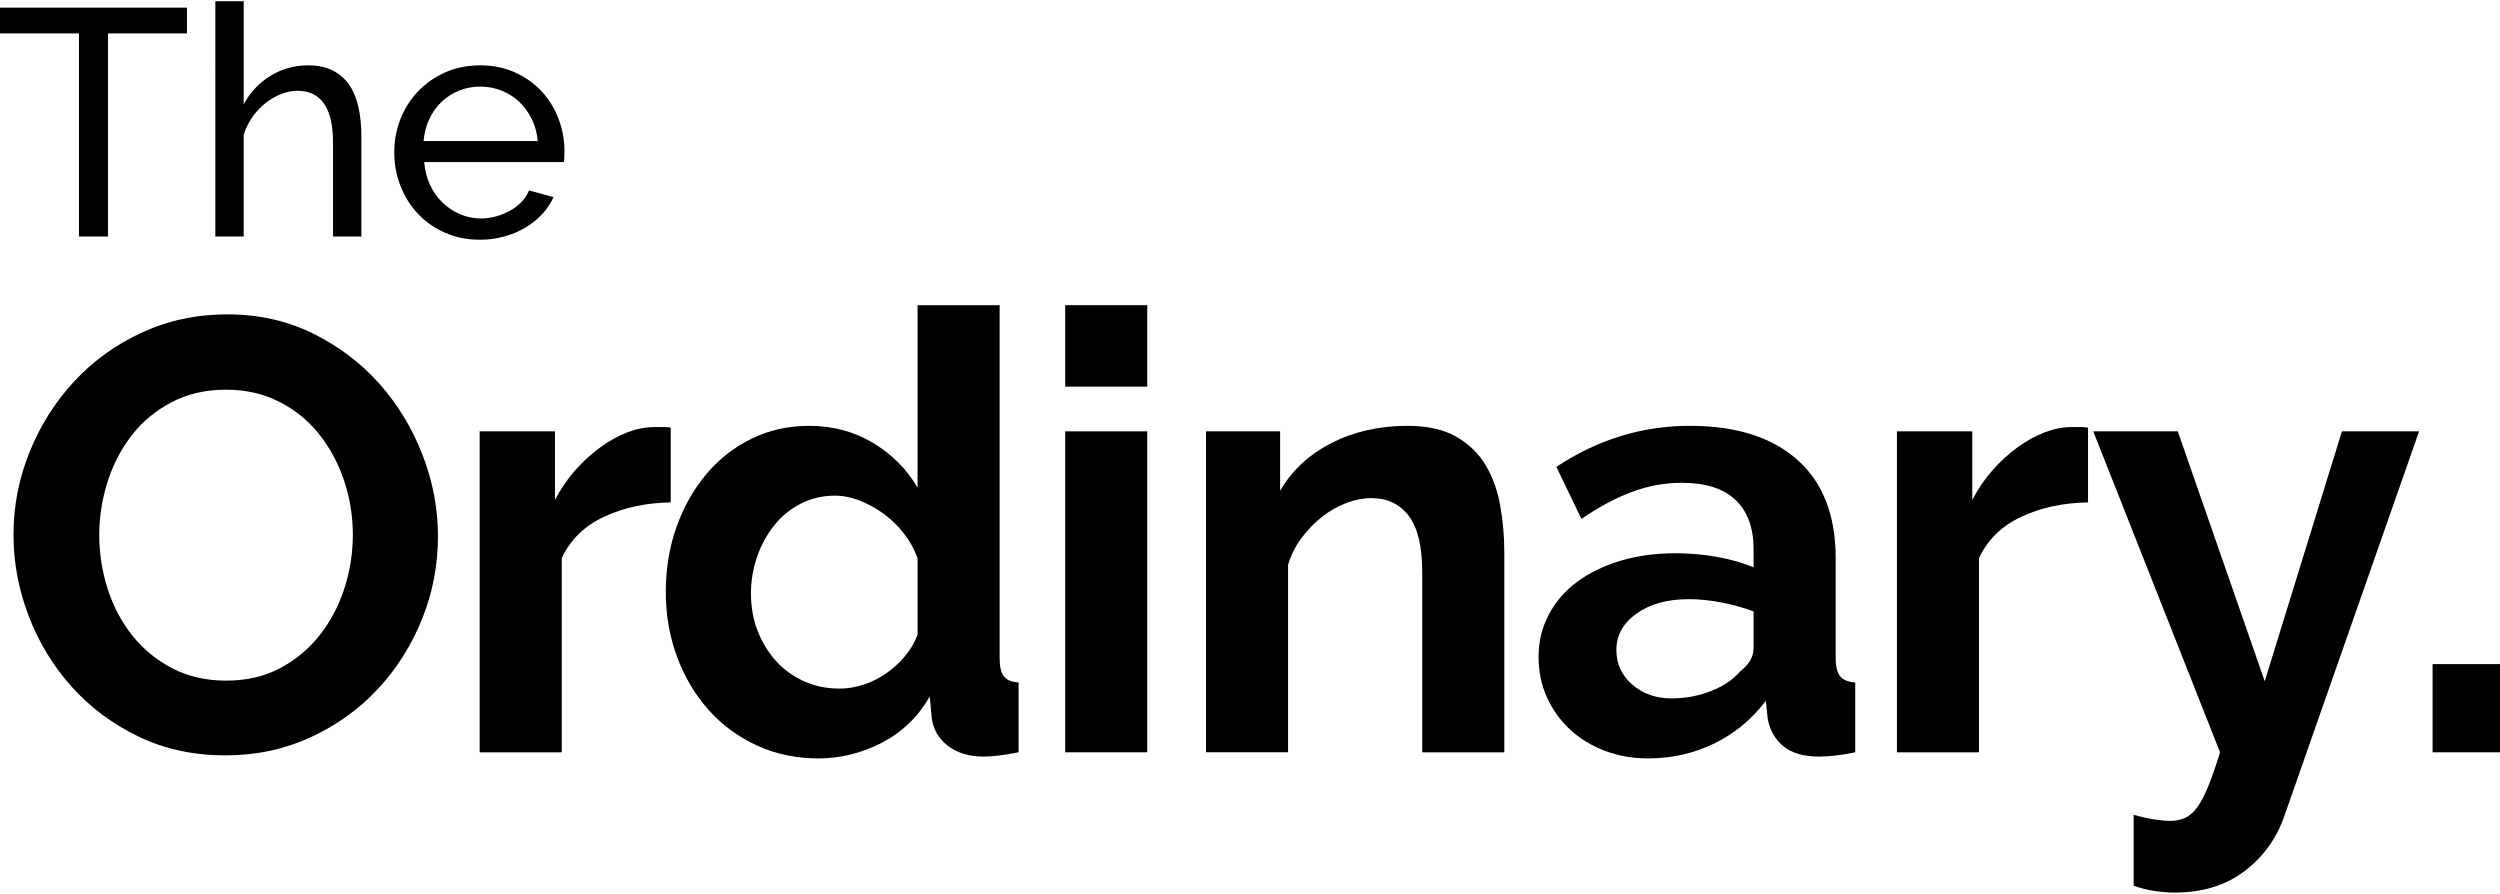 <svg version="1.1" id="Layer_1" xmlns="http://www.w3.org/2000/svg" xmlns:xlink="http://www.w3.org/1999/xlink" 
	 viewBox="0 0 400 143" style="enable-background:new 0 0 400 143;" xml:space="preserve">
<g>
	<path d="M29.915,5.348H17.277v32.494h-4.639V5.348H0V1.22h29.915V5.348z"/>
	<path d="M57.82,37.842h-4.538V22.781c0-2.785-0.484-4.856-1.446-6.216c-0.962-1.357-2.372-2.037-4.231-2.037
		c-0.892,0-1.788,0.181-2.68,0.541c-0.897,0.36-1.728,0.851-2.503,1.471c-0.771,0.62-1.461,1.357-2.06,2.216
		c-0.604,0.861-1.058,1.806-1.37,2.838v16.247h-4.538V0.19h4.538v16.504c1.068-1.959,2.508-3.488,4.332-4.591
		c1.823-1.098,3.818-1.65,5.984-1.65c1.582,0,2.921,0.292,4.025,0.876c1.098,0.587,1.975,1.378,2.629,2.372
		c0.655,1,1.128,2.194,1.42,3.586s0.438,2.879,0.438,4.46V37.842z"/>
	<path d="M76.799,38.358c-2.025,0-3.884-0.37-5.566-1.111c-1.687-0.738-3.133-1.743-4.337-3.017
		c-1.204-1.272-2.141-2.758-2.811-4.46c-0.67-1.703-1.002-3.498-1.002-5.39c0-1.891,0.332-3.68,1.002-5.364
		c0.67-1.685,1.617-3.163,2.841-4.435c1.219-1.272,2.67-2.279,4.357-3.02c1.682-0.738,3.541-1.108,5.571-1.108
		c2.025,0,3.873,0.38,5.546,1.136c1.667,0.756,3.083,1.763,4.251,3.017c1.169,1.254,2.075,2.715,2.71,4.385
		c0.635,1.667,0.952,3.395,0.952,5.183c0,0.378-0.005,0.723-0.025,1.03c-0.015,0.31-0.04,0.552-0.076,0.723H67.879
		c0.101,1.342,0.413,2.561,0.927,3.662c0.519,1.101,1.189,2.048,2.015,2.838c0.821,0.791,1.758,1.41,2.811,1.856
		c1.048,0.446,2.156,0.67,3.324,0.67c0.826,0,1.632-0.111,2.423-0.335c0.791-0.224,1.531-0.524,2.221-0.902
		c0.685-0.378,1.295-0.844,1.828-1.393c0.534-0.552,0.937-1.169,1.214-1.859l3.919,1.083c-0.448,1-1.058,1.909-1.828,2.735
		c-0.776,0.826-1.672,1.539-2.685,2.141s-2.141,1.075-3.38,1.418C79.433,38.184,78.144,38.358,76.799,38.358z M86.032,22.574
		c-0.101-1.272-0.418-2.45-0.952-3.533c-0.534-1.083-1.204-2.002-2.01-2.76c-0.811-0.756-1.748-1.347-2.811-1.778
		c-1.068-0.431-2.201-0.645-3.405-0.645s-2.342,0.214-3.405,0.645c-1.068,0.431-2.005,1.03-2.811,1.806
		c-0.811,0.773-1.461,1.692-1.959,2.758c-0.499,1.068-0.801,2.236-0.907,3.508H86.032z"/>
	<path d="M36.07,120.859c-5.097,0-9.721-0.997-13.867-2.989c-4.15-1.992-7.712-4.639-10.683-7.938
		c-2.972-3.299-5.274-7.072-6.906-11.318c-1.637-4.246-2.453-8.591-2.453-13.036c0-4.637,0.866-9.079,2.599-13.328
		c1.728-4.246,4.115-8.001,7.153-11.27c3.037-3.266,6.649-5.863,10.83-7.79c4.181-1.927,8.719-2.891,13.62-2.891
		c5.032,0,9.621,1.028,13.771,3.088c4.145,2.058,7.691,4.752,10.633,8.084c2.942,3.332,5.223,7.122,6.86,11.368
		c1.632,4.246,2.448,8.558,2.448,12.935c0,4.639-0.851,9.064-2.549,13.28c-1.697,4.213-4.05,7.938-7.057,11.172
		c-3.002,3.234-6.598,5.815-10.779,7.742C45.509,119.894,40.971,120.859,36.07,120.859z M15.882,85.577
		c0,3.007,0.458,5.913,1.37,8.722c0.917,2.811,2.241,5.294,3.969,7.45c1.733,2.156,3.853,3.886,6.372,5.193
		c2.513,1.307,5.374,1.959,8.573,1.959c3.269,0,6.16-0.667,8.674-2.007c2.513-1.34,4.639-3.12,6.372-5.342
		c1.728-2.221,3.037-4.72,3.919-7.498c0.881-2.775,1.325-5.601,1.325-8.477c0-3.005-0.473-5.911-1.42-8.722
		c-0.952-2.808-2.292-5.291-4.02-7.447c-1.733-2.156-3.858-3.871-6.372-5.145c-2.513-1.274-5.339-1.912-8.477-1.912
		c-3.264,0-6.17,0.67-8.719,2.01c-2.549,1.34-4.674,3.103-6.372,5.291c-1.697,2.189-2.987,4.672-3.868,7.447
		C16.325,79.878,15.882,82.704,15.882,85.577z"/>
	<path d="M107.318,80.384c-3.984,0.065-7.545,0.834-10.683,2.302c-3.133,1.471-5.39,3.677-6.76,6.616v31.066H76.744V69.016h12.054
		v10.976c0.912-1.763,1.99-3.347,3.234-4.752c1.239-1.405,2.579-2.629,4.02-3.674c1.436-1.045,2.891-1.846,4.357-2.403
		c1.471-0.554,2.891-0.831,4.266-0.831c0.715,0,1.254,0,1.617,0c0.358,0,0.7,0.033,1.028,0.098V80.384z"/>
	<path d="M130.932,121.347c-3.531,0-6.795-0.685-9.802-2.058c-3.007-1.373-5.586-3.266-7.742-5.684
		c-2.156-2.415-3.838-5.244-5.047-8.477s-1.813-6.712-1.813-10.437s0.574-7.185,1.718-10.389c1.138-3.198,2.725-6.009,4.75-8.427
		c2.025-2.415,4.443-4.312,7.253-5.684c2.811-1.373,5.878-2.058,9.213-2.058c3.788,0,7.203,0.914,10.24,2.743
		c3.037,1.831,5.405,4.216,7.107,7.155V48.827h13.131v56.45c0,1.37,0.227,2.35,0.685,2.939c0.458,0.587,1.239,0.914,2.352,0.98
		v11.172c-2.287,0.456-4.15,0.685-5.586,0.685c-2.352,0-4.281-0.587-5.782-1.763c-1.506-1.176-2.352-2.71-2.549-4.606l-0.292-3.234
		c-1.899,3.266-4.458,5.732-7.697,7.399C137.837,120.514,134.457,121.347,130.932,121.347z M134.362,110.175
		c1.239,0,2.513-0.212,3.823-0.637c1.305-0.423,2.513-1.028,3.622-1.813c1.113-0.783,2.111-1.697,2.992-2.743
		c0.881-1.045,1.551-2.189,2.01-3.43v-12.25c-0.524-1.436-1.259-2.76-2.206-3.969c-0.947-1.209-2.025-2.254-3.234-3.136
		c-1.209-0.881-2.483-1.584-3.823-2.108c-1.34-0.521-2.665-0.783-3.969-0.783c-1.959,0-3.773,0.426-5.44,1.274
		c-1.662,0.849-3.088,2.007-4.261,3.478c-1.179,1.471-2.09,3.153-2.745,5.047c-0.655,1.896-0.977,3.856-0.977,5.881
		c0,2.156,0.358,4.148,1.078,5.976c0.715,1.831,1.697,3.43,2.937,4.803c1.244,1.373,2.73,2.451,4.463,3.234
		C130.357,109.785,132.266,110.175,134.362,110.175z"/>
	<path d="M170.427,61.863V48.827h13.131v13.036H170.427z M170.427,120.368V69.016h13.131v51.352H170.427z"/>
	<path d="M240.688,120.368h-13.131V91.556c0-4.115-0.72-7.12-2.156-9.016c-1.441-1.894-3.43-2.841-5.979-2.841
		c-1.31,0-2.644,0.259-4.02,0.783c-1.37,0.524-2.66,1.259-3.868,2.204c-1.209,0.949-2.302,2.075-3.284,3.382
		s-1.697,2.743-2.156,4.312v29.988h-13.131V69.016h11.857v9.507c1.894-3.266,4.639-5.815,8.23-7.646
		c3.591-1.828,7.646-2.743,12.154-2.743c3.198,0,5.813,0.587,7.838,1.763c2.025,1.176,3.596,2.712,4.705,4.606
		c1.113,1.896,1.879,4.052,2.302,6.467c0.428,2.418,0.64,4.868,0.64,7.351V120.368z"/>
	<path d="M263.717,121.347c-2.483,0-4.8-0.408-6.956-1.224c-2.156-0.816-4.02-1.962-5.586-3.43
		c-1.572-1.471-2.796-3.186-3.677-5.145c-0.881-1.959-1.325-4.115-1.325-6.467c0-2.418,0.539-4.657,1.617-6.714
		c1.078-2.058,2.584-3.805,4.508-5.244c1.929-1.436,4.231-2.561,6.911-3.38c2.68-0.816,5.616-1.224,8.82-1.224
		c2.287,0,4.523,0.194,6.714,0.587c2.186,0.393,4.13,0.947,5.828,1.667v-2.942c0-3.395-0.962-6.009-2.886-7.84
		c-1.929-1.828-4.79-2.743-8.578-2.743c-2.745,0-5.425,0.489-8.034,1.468c-2.614,0.982-5.294,2.418-8.039,4.314l-4.014-8.331
		c6.598-4.377,13.716-6.566,21.362-6.566c7.384,0,13.116,1.813,17.201,5.44c4.08,3.624,6.125,8.868,6.125,15.728v15.975
		c0,1.37,0.242,2.35,0.73,2.939c0.494,0.587,1.289,0.914,2.403,0.98v11.172c-2.221,0.456-4.15,0.685-5.782,0.685
		c-2.483,0-4.392-0.554-5.732-1.665c-1.34-1.111-2.171-2.581-2.498-4.41l-0.292-2.843c-2.292,3.007-5.067,5.294-8.331,6.86
		C270.935,120.564,267.439,121.347,263.717,121.347z M267.439,111.744c2.221,0,4.327-0.393,6.321-1.176s3.546-1.828,4.654-3.136
		c1.441-1.111,2.156-2.352,2.156-3.725v-5.881c-1.567-0.587-3.264-1.06-5.092-1.42c-1.833-0.358-3.596-0.539-5.294-0.539
		c-3.395,0-6.175,0.768-8.331,2.302c-2.156,1.536-3.234,3.481-3.234,5.833c0,2.221,0.851,4.067,2.549,5.536
		C262.866,111.009,264.956,111.744,267.439,111.744z"/>
	<path d="M334.084,80.384c-3.984,0.065-7.545,0.834-10.683,2.302c-3.133,1.471-5.39,3.677-6.76,6.616v31.066h-13.131V69.016h12.054
		v10.976c0.912-1.763,1.99-3.347,3.234-4.752c1.239-1.405,2.579-2.629,4.02-3.674c1.436-1.045,2.891-1.846,4.357-2.403
		c1.471-0.554,2.891-0.831,4.266-0.831c0.715,0,1.254,0,1.617,0c0.358,0,0.7,0.033,1.028,0.098V80.384z"/>
	<path d="M341.39,130.364c1.108,0.327,2.186,0.572,3.234,0.735c1.043,0.161,1.924,0.244,2.644,0.244
		c0.851,0,1.632-0.164,2.352-0.489c0.72-0.33,1.375-0.899,1.959-1.715c0.589-0.819,1.179-1.947,1.763-3.382
		c0.589-1.438,1.209-3.234,1.864-5.39l-20.284-51.352h13.524l13.912,39.984l12.351-39.984h12.346l-21.558,61.544
		c-1.244,3.591-3.365,6.533-6.372,8.82c-3.002,2.287-6.729,3.43-11.172,3.43c-1.043,0-2.105-0.083-3.183-0.244
		c-1.078-0.164-2.206-0.443-3.38-0.834V130.364z"/>
	<path d="M389.216,120.368v-14.111H400v14.111H389.216z"/>
</g>
</svg>
